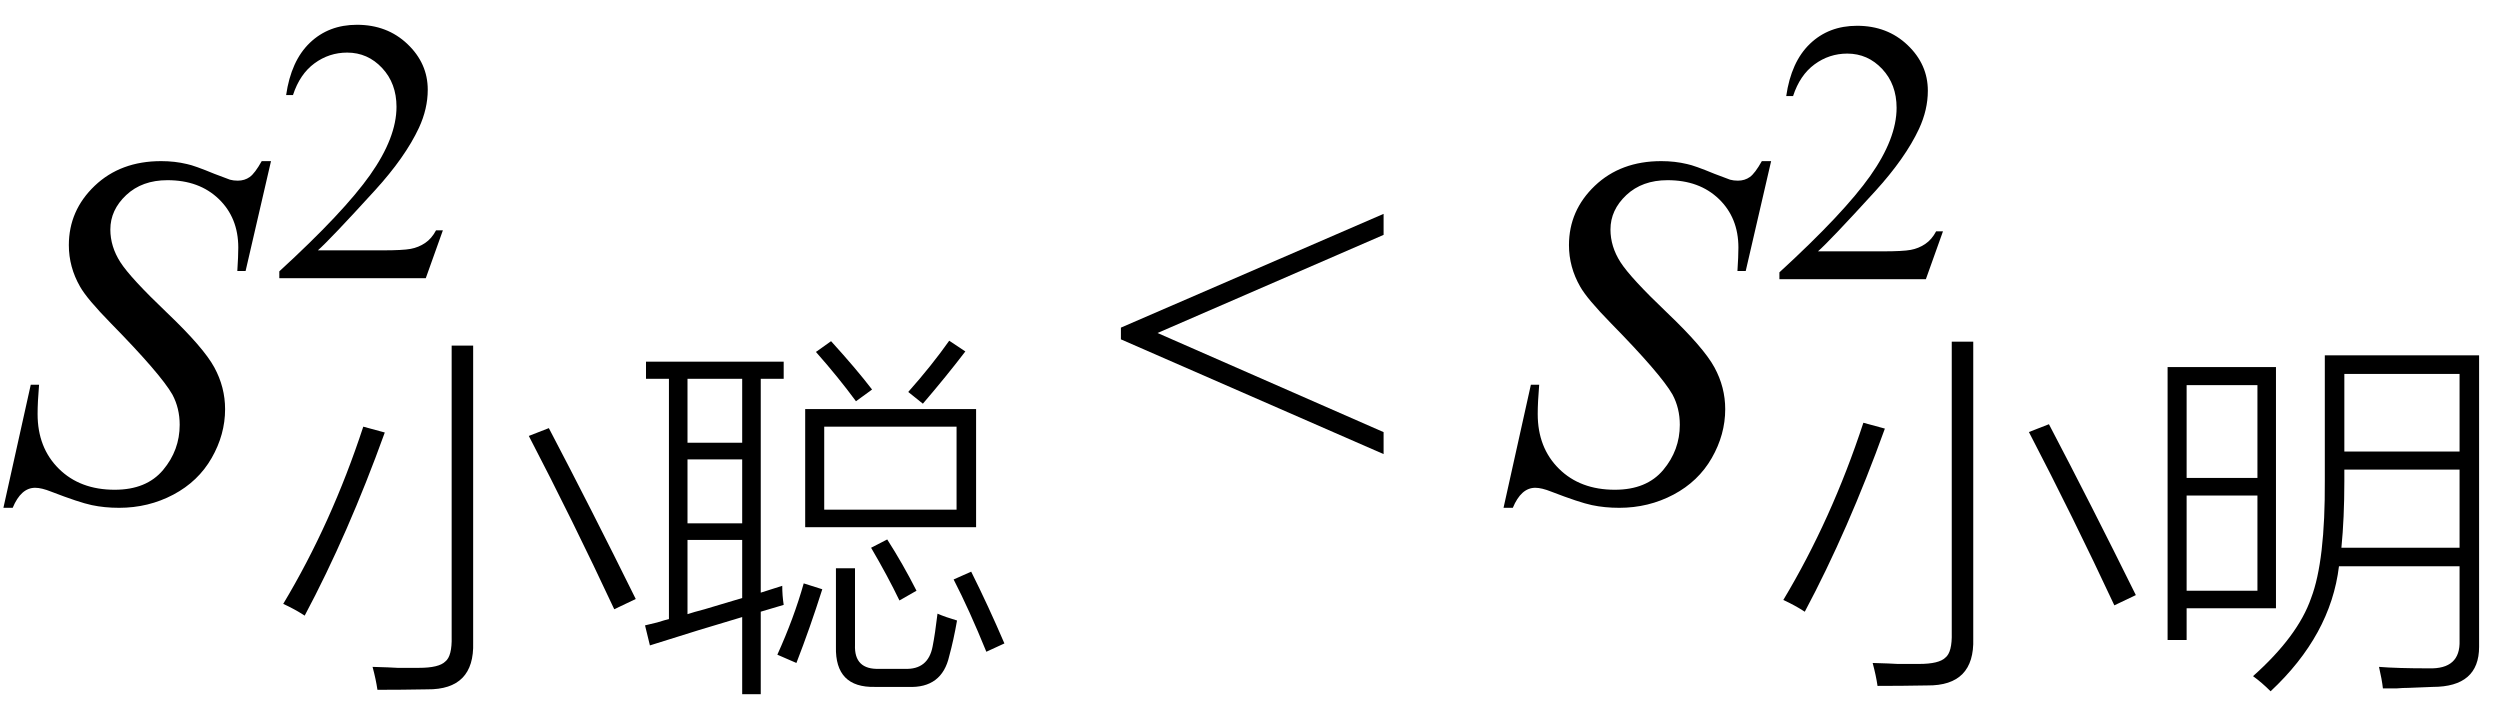 <svg xmlns="http://www.w3.org/2000/svg" xmlns:xlink="http://www.w3.org/1999/xlink" stroke-dasharray="none" shape-rendering="auto" font-family="'Dialog'" width="80" text-rendering="auto" fill-opacity="1" contentScriptType="text/ecmascript" color-interpolation="auto" color-rendering="auto" preserveAspectRatio="xMidYMid meet" font-size="12" fill="black" stroke="black" image-rendering="auto" stroke-miterlimit="10" zoomAndPan="magnify" version="1.0" stroke-linecap="square" stroke-linejoin="miter" contentStyleType="text/css" font-style="normal" height="23" stroke-width="1" stroke-dashoffset="0" font-weight="normal" stroke-opacity="1"><defs id="genericDefs"/><g><g text-rendering="optimizeLegibility" transform="translate(0,16)" color-rendering="optimizeQuality" color-interpolation="linearRGB" image-rendering="optimizeQuality"><path d="M0.109 0.25 L0.984 -3.688 L1.25 -3.688 Q1.203 -3.125 1.203 -2.75 Q1.203 -1.672 1.883 -1 Q2.562 -0.328 3.672 -0.328 Q4.688 -0.328 5.219 -0.961 Q5.75 -1.594 5.75 -2.406 Q5.75 -2.938 5.516 -3.375 Q5.141 -4.031 3.547 -5.656 Q2.781 -6.438 2.562 -6.828 Q2.203 -7.453 2.203 -8.156 Q2.203 -9.266 3.031 -10.055 Q3.859 -10.844 5.156 -10.844 Q5.594 -10.844 5.984 -10.75 Q6.219 -10.703 6.859 -10.438 Q7.312 -10.266 7.359 -10.25 Q7.469 -10.219 7.609 -10.219 Q7.828 -10.219 7.992 -10.336 Q8.156 -10.453 8.375 -10.844 L8.672 -10.844 L7.859 -7.328 L7.594 -7.328 Q7.625 -7.797 7.625 -8.078 Q7.625 -9.031 7 -9.633 Q6.375 -10.234 5.359 -10.234 Q4.547 -10.234 4.039 -9.758 Q3.531 -9.281 3.531 -8.656 Q3.531 -8.109 3.852 -7.609 Q4.172 -7.109 5.344 -5.992 Q6.516 -4.875 6.859 -4.242 Q7.203 -3.609 7.203 -2.906 Q7.203 -2.094 6.773 -1.344 Q6.344 -0.594 5.547 -0.172 Q4.75 0.25 3.812 0.25 Q3.344 0.25 2.938 0.164 Q2.531 0.078 1.641 -0.266 Q1.328 -0.391 1.125 -0.391 Q0.672 -0.391 0.406 0.25 L0.109 0.25 Z" stroke="none"/></g><g text-rendering="optimizeLegibility" transform="translate(8.672,20.762)" color-rendering="optimizeQuality" color-interpolation="linearRGB" image-rendering="optimizeQuality"><path d="M2.953 -7.109 L3.641 -6.922 Q2.469 -3.672 1.078 -1.062 Q0.766 -1.266 0.391 -1.438 Q1.938 -4.016 2.953 -7.109 ZM8.25 -6.812 L8.891 -7.062 Q10.25 -4.469 11.672 -1.594 L10.984 -1.266 Q9.656 -4.109 8.25 -6.812 ZM5.781 -9.703 L6.469 -9.703 L6.469 -0.203 Q6.516 1.312 5 1.297 Q4.172 1.312 3.406 1.312 Q3.359 0.984 3.25 0.578 Q3.828 0.594 4.047 0.609 Q4.344 0.609 4.734 0.609 Q5.375 0.609 5.578 0.406 Q5.797 0.234 5.781 -0.391 L5.781 -9.703 Z" stroke="none"/></g><g text-rendering="optimizeLegibility" transform="translate(20.344,20.762)" color-rendering="optimizeQuality" color-interpolation="linearRGB" image-rendering="optimizeQuality"><path d="M0.453 -0.109 L0.297 -0.75 Q0.422 -0.781 0.688 -0.844 Q0.938 -0.922 1.062 -0.953 L1.062 -8.641 L0.328 -8.641 L0.328 -9.188 L4.734 -9.188 L4.734 -8.641 L4 -8.641 L4 -1.797 L4.688 -2.016 Q4.688 -1.703 4.734 -1.406 Q4.375 -1.297 4 -1.188 L4 1.453 L3.406 1.453 L3.406 -1.016 Q2.078 -0.625 0.453 -0.109 ZM5.422 -7.672 L10.891 -7.672 L10.891 -3.891 L5.422 -3.891 L5.422 -7.672 ZM6.031 -7.109 L6.031 -4.453 L10.266 -4.453 L10.266 -7.109 L6.031 -7.109 ZM6.406 -2.578 L7.016 -2.578 L7.016 -0.125 Q6.984 0.672 7.797 0.641 L8.609 0.641 Q9.359 0.672 9.5 -0.078 Q9.578 -0.469 9.656 -1.125 Q9.906 -1.016 10.281 -0.906 Q10.172 -0.281 10.031 0.234 Q9.797 1.266 8.719 1.219 L7.656 1.219 Q6.375 1.25 6.406 -0.062 L6.406 -2.578 ZM1.656 -1.109 Q1.844 -1.172 2.203 -1.266 Q2.984 -1.5 3.406 -1.625 L3.406 -3.484 L1.656 -3.484 L1.656 -1.109 ZM1.656 -6.062 L1.656 -4.016 L3.406 -4.016 L3.406 -6.062 L1.656 -6.062 ZM1.656 -8.641 L1.656 -6.594 L3.406 -6.594 L3.406 -8.641 L1.656 -8.641 ZM10.172 -2.219 L10.734 -2.469 Q11.281 -1.375 11.797 -0.172 L11.219 0.094 Q10.672 -1.25 10.172 -2.219 ZM5.375 -2.094 L5.969 -1.906 Q5.578 -0.672 5.141 0.453 L4.531 0.188 Q5.062 -0.984 5.375 -2.094 ZM9.188 -7.844 L8.719 -8.219 Q9.469 -9.062 10.031 -9.859 L10.547 -9.516 Q9.938 -8.719 9.188 -7.844 ZM5.766 -9.5 L6.25 -9.844 Q7.047 -8.969 7.562 -8.297 L7.047 -7.922 Q6.484 -8.688 5.766 -9.5 ZM7.531 -3.234 L8.047 -3.5 Q8.547 -2.719 8.984 -1.859 L8.438 -1.547 Q8.062 -2.328 7.531 -3.234 Z" stroke="none"/></g><g text-rendering="optimizeLegibility" transform="translate(8.672,8.902)" color-rendering="optimizeQuality" color-interpolation="linearRGB" image-rendering="optimizeQuality"><path d="M5.5 -1.531 L4.953 0 L0.266 0 L0.266 -0.219 Q2.328 -2.109 3.172 -3.305 Q4.016 -4.5 4.016 -5.484 Q4.016 -6.234 3.555 -6.727 Q3.094 -7.219 2.438 -7.219 Q1.859 -7.219 1.391 -6.875 Q0.922 -6.531 0.703 -5.859 L0.484 -5.859 Q0.641 -6.953 1.242 -7.531 Q1.844 -8.109 2.75 -8.109 Q3.719 -8.109 4.367 -7.492 Q5.016 -6.875 5.016 -6.031 Q5.016 -5.422 4.734 -4.812 Q4.297 -3.875 3.328 -2.812 Q1.875 -1.219 1.5 -0.891 L3.578 -0.891 Q4.219 -0.891 4.469 -0.938 Q4.719 -0.984 4.93 -1.125 Q5.141 -1.266 5.281 -1.531 L5.5 -1.531 Z" stroke="none"/></g><g text-rendering="optimizeLegibility" transform="translate(35.572,16)" color-rendering="optimizeQuality" color-interpolation="linearRGB" image-rendering="optimizeQuality"><path d="M0.297 -5.516 L8.703 -9.156 L8.703 -8.484 L1.469 -5.344 L8.703 -2.172 L8.703 -1.469 L0.297 -5.141 L0.297 -5.516 Z" stroke="none"/></g><g text-rendering="optimizeLegibility" transform="translate(48.004,16)" color-rendering="optimizeQuality" color-interpolation="linearRGB" image-rendering="optimizeQuality"><path d="M0.109 0.25 L0.984 -3.688 L1.25 -3.688 Q1.203 -3.125 1.203 -2.75 Q1.203 -1.672 1.883 -1 Q2.562 -0.328 3.672 -0.328 Q4.688 -0.328 5.219 -0.961 Q5.75 -1.594 5.75 -2.406 Q5.75 -2.938 5.516 -3.375 Q5.141 -4.031 3.547 -5.656 Q2.781 -6.438 2.562 -6.828 Q2.203 -7.453 2.203 -8.156 Q2.203 -9.266 3.031 -10.055 Q3.859 -10.844 5.156 -10.844 Q5.594 -10.844 5.984 -10.75 Q6.219 -10.703 6.859 -10.438 Q7.312 -10.266 7.359 -10.25 Q7.469 -10.219 7.609 -10.219 Q7.828 -10.219 7.992 -10.336 Q8.156 -10.453 8.375 -10.844 L8.672 -10.844 L7.859 -7.328 L7.594 -7.328 Q7.625 -7.797 7.625 -8.078 Q7.625 -9.031 7 -9.633 Q6.375 -10.234 5.359 -10.234 Q4.547 -10.234 4.039 -9.758 Q3.531 -9.281 3.531 -8.656 Q3.531 -8.109 3.852 -7.609 Q4.172 -7.109 5.344 -5.992 Q6.516 -4.875 6.859 -4.242 Q7.203 -3.609 7.203 -2.906 Q7.203 -2.094 6.773 -1.344 Q6.344 -0.594 5.547 -0.172 Q4.75 0.25 3.812 0.25 Q3.344 0.25 2.938 0.164 Q2.531 0.078 1.641 -0.266 Q1.328 -0.391 1.125 -0.391 Q0.672 -0.391 0.406 0.25 L0.109 0.25 Z" stroke="none"/></g><g text-rendering="optimizeLegibility" transform="translate(56.675,20.637)" color-rendering="optimizeQuality" color-interpolation="linearRGB" image-rendering="optimizeQuality"><path d="M2.953 -7.109 L3.641 -6.922 Q2.469 -3.672 1.078 -1.062 Q0.766 -1.266 0.391 -1.438 Q1.938 -4.016 2.953 -7.109 ZM8.25 -6.812 L8.891 -7.062 Q10.25 -4.469 11.672 -1.594 L10.984 -1.266 Q9.656 -4.109 8.25 -6.812 ZM5.781 -9.703 L6.469 -9.703 L6.469 -0.203 Q6.516 1.312 5 1.297 Q4.172 1.312 3.406 1.312 Q3.359 0.984 3.25 0.578 Q3.828 0.594 4.047 0.609 Q4.344 0.609 4.734 0.609 Q5.375 0.609 5.578 0.406 Q5.797 0.234 5.781 -0.391 L5.781 -9.703 Z" stroke="none"/></g><g text-rendering="optimizeLegibility" transform="translate(68.347,20.637)" color-rendering="optimizeQuality" color-interpolation="linearRGB" image-rendering="optimizeQuality"><path d="M9.375 0.75 Q10.391 0.781 10.359 -0.141 L10.359 -2.516 L6.5 -2.516 Q6.234 -0.312 4.312 1.484 Q4.031 1.203 3.75 1 Q5.188 -0.281 5.609 -1.5 Q6.062 -2.688 6.047 -5.266 L6.047 -9.266 L10.984 -9.266 L10.984 -0.109 Q10.984 -0.016 10.984 0.062 Q10.984 1.344 9.5 1.344 Q9.094 1.359 8.719 1.375 Q8.547 1.375 8.359 1.391 Q8.188 1.391 7.906 1.391 Q7.875 1.109 7.781 0.703 Q8.359 0.75 9.375 0.75 ZM1.016 -8.891 L4.484 -8.891 L4.484 -1.172 L1.625 -1.172 L1.625 -0.156 L1.016 -0.156 L1.016 -8.891 ZM6.672 -5.234 Q6.672 -4.062 6.578 -3.109 L10.359 -3.109 L10.359 -5.609 L6.672 -5.609 L6.672 -5.234 ZM6.672 -8.672 L6.672 -6.188 L10.359 -6.188 L10.359 -8.672 L6.672 -8.672 ZM1.625 -1.734 L3.891 -1.734 L3.891 -4.781 L1.625 -4.781 L1.625 -1.734 ZM1.625 -8.312 L1.625 -5.344 L3.891 -5.344 L3.891 -8.312 L1.625 -8.312 Z" stroke="none"/></g><g text-rendering="optimizeLegibility" transform="translate(56.675,8.934)" color-rendering="optimizeQuality" color-interpolation="linearRGB" image-rendering="optimizeQuality"><path d="M5.5 -1.531 L4.953 0 L0.266 0 L0.266 -0.219 Q2.328 -2.109 3.172 -3.305 Q4.016 -4.5 4.016 -5.484 Q4.016 -6.234 3.555 -6.727 Q3.094 -7.219 2.438 -7.219 Q1.859 -7.219 1.391 -6.875 Q0.922 -6.531 0.703 -5.859 L0.484 -5.859 Q0.641 -6.953 1.242 -7.531 Q1.844 -8.109 2.75 -8.109 Q3.719 -8.109 4.367 -7.492 Q5.016 -6.875 5.016 -6.031 Q5.016 -5.422 4.734 -4.812 Q4.297 -3.875 3.328 -2.812 Q1.875 -1.219 1.5 -0.891 L3.578 -0.891 Q4.219 -0.891 4.469 -0.938 Q4.719 -0.984 4.93 -1.125 Q5.141 -1.266 5.281 -1.531 L5.5 -1.531 Z" stroke="none"/></g></g></svg>